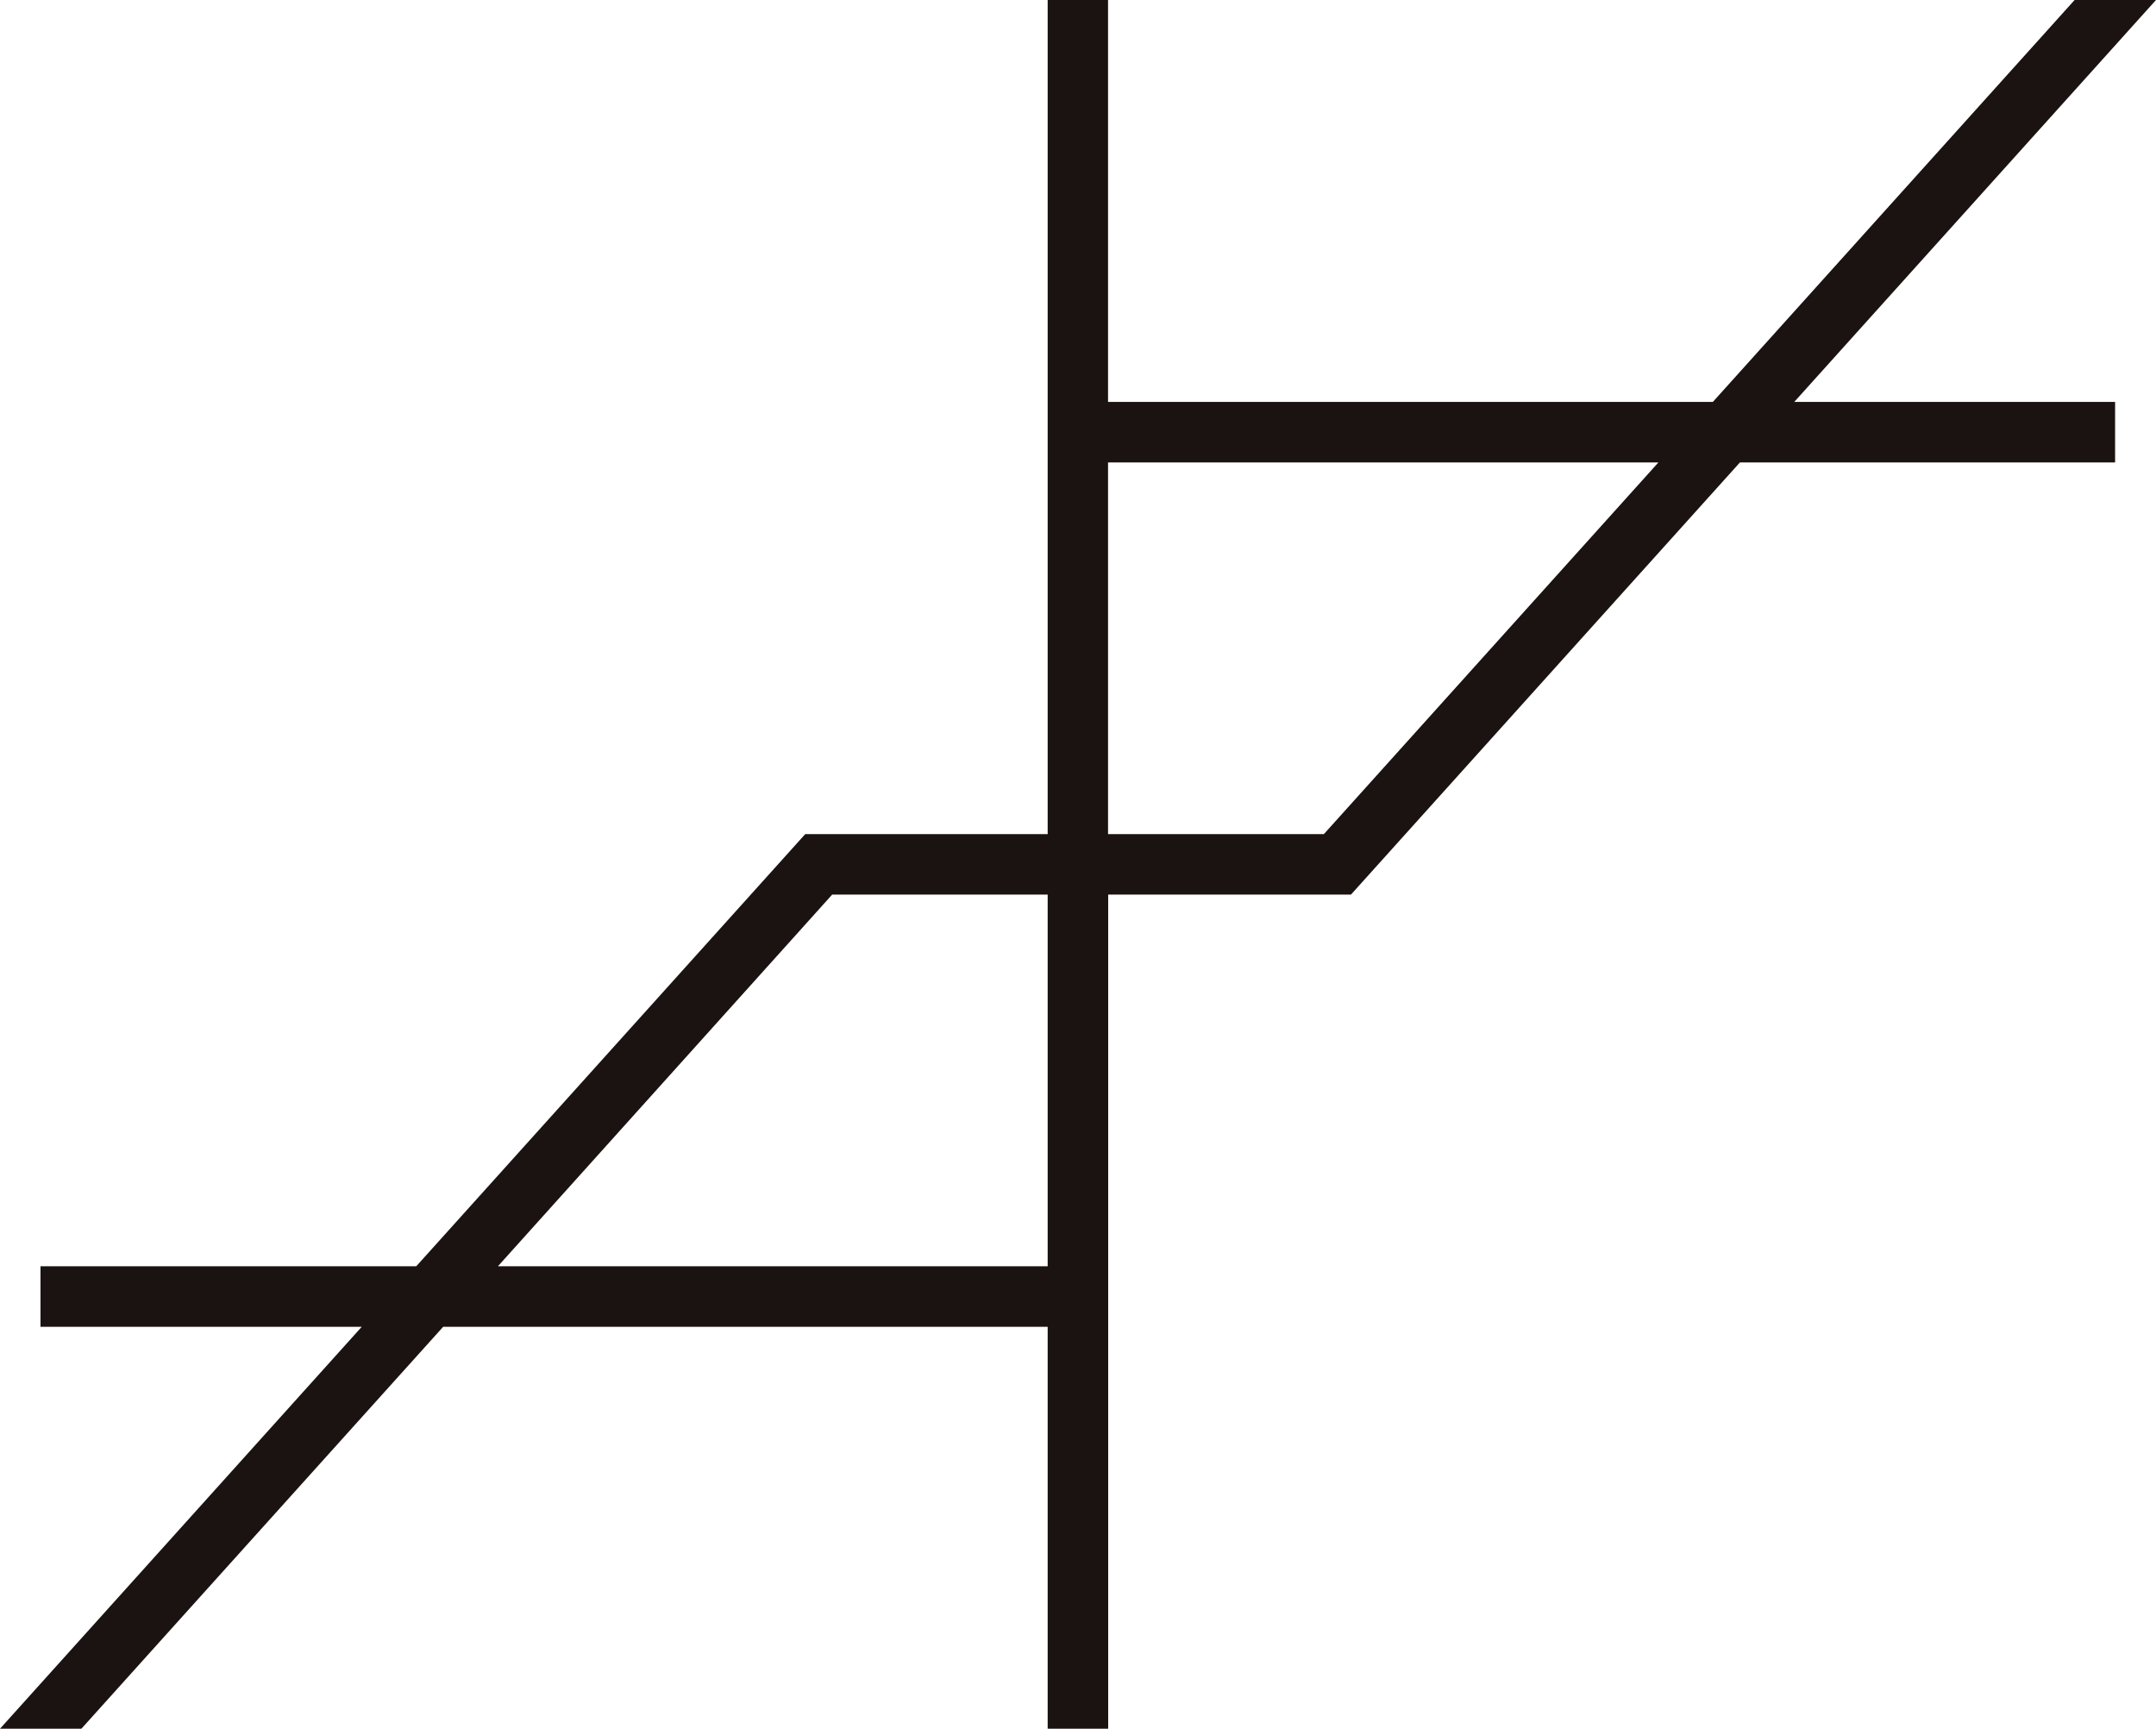 <svg xmlns="http://www.w3.org/2000/svg" width="62.354" height="50" viewBox="0 0 62.354 50">
  <path id="Path_11252" data-name="Path 11252" d="M24.067,25.875H30.3v10.75h-15.9Zm7.979-12.5H47.963l-9.675,10.75H32.046ZM30.3,0V24.125H23.288l-11.25,12.5H1.171v1.75h9.291L0,50H2.354L12.817,38.375H30.3V50h1.75V25.875h7.021l11.25-12.5H61.171v-1.75H51.892L62.354,0H60L49.537,11.625H32.046V0Z" fill="#1a1311"/>
</svg>

